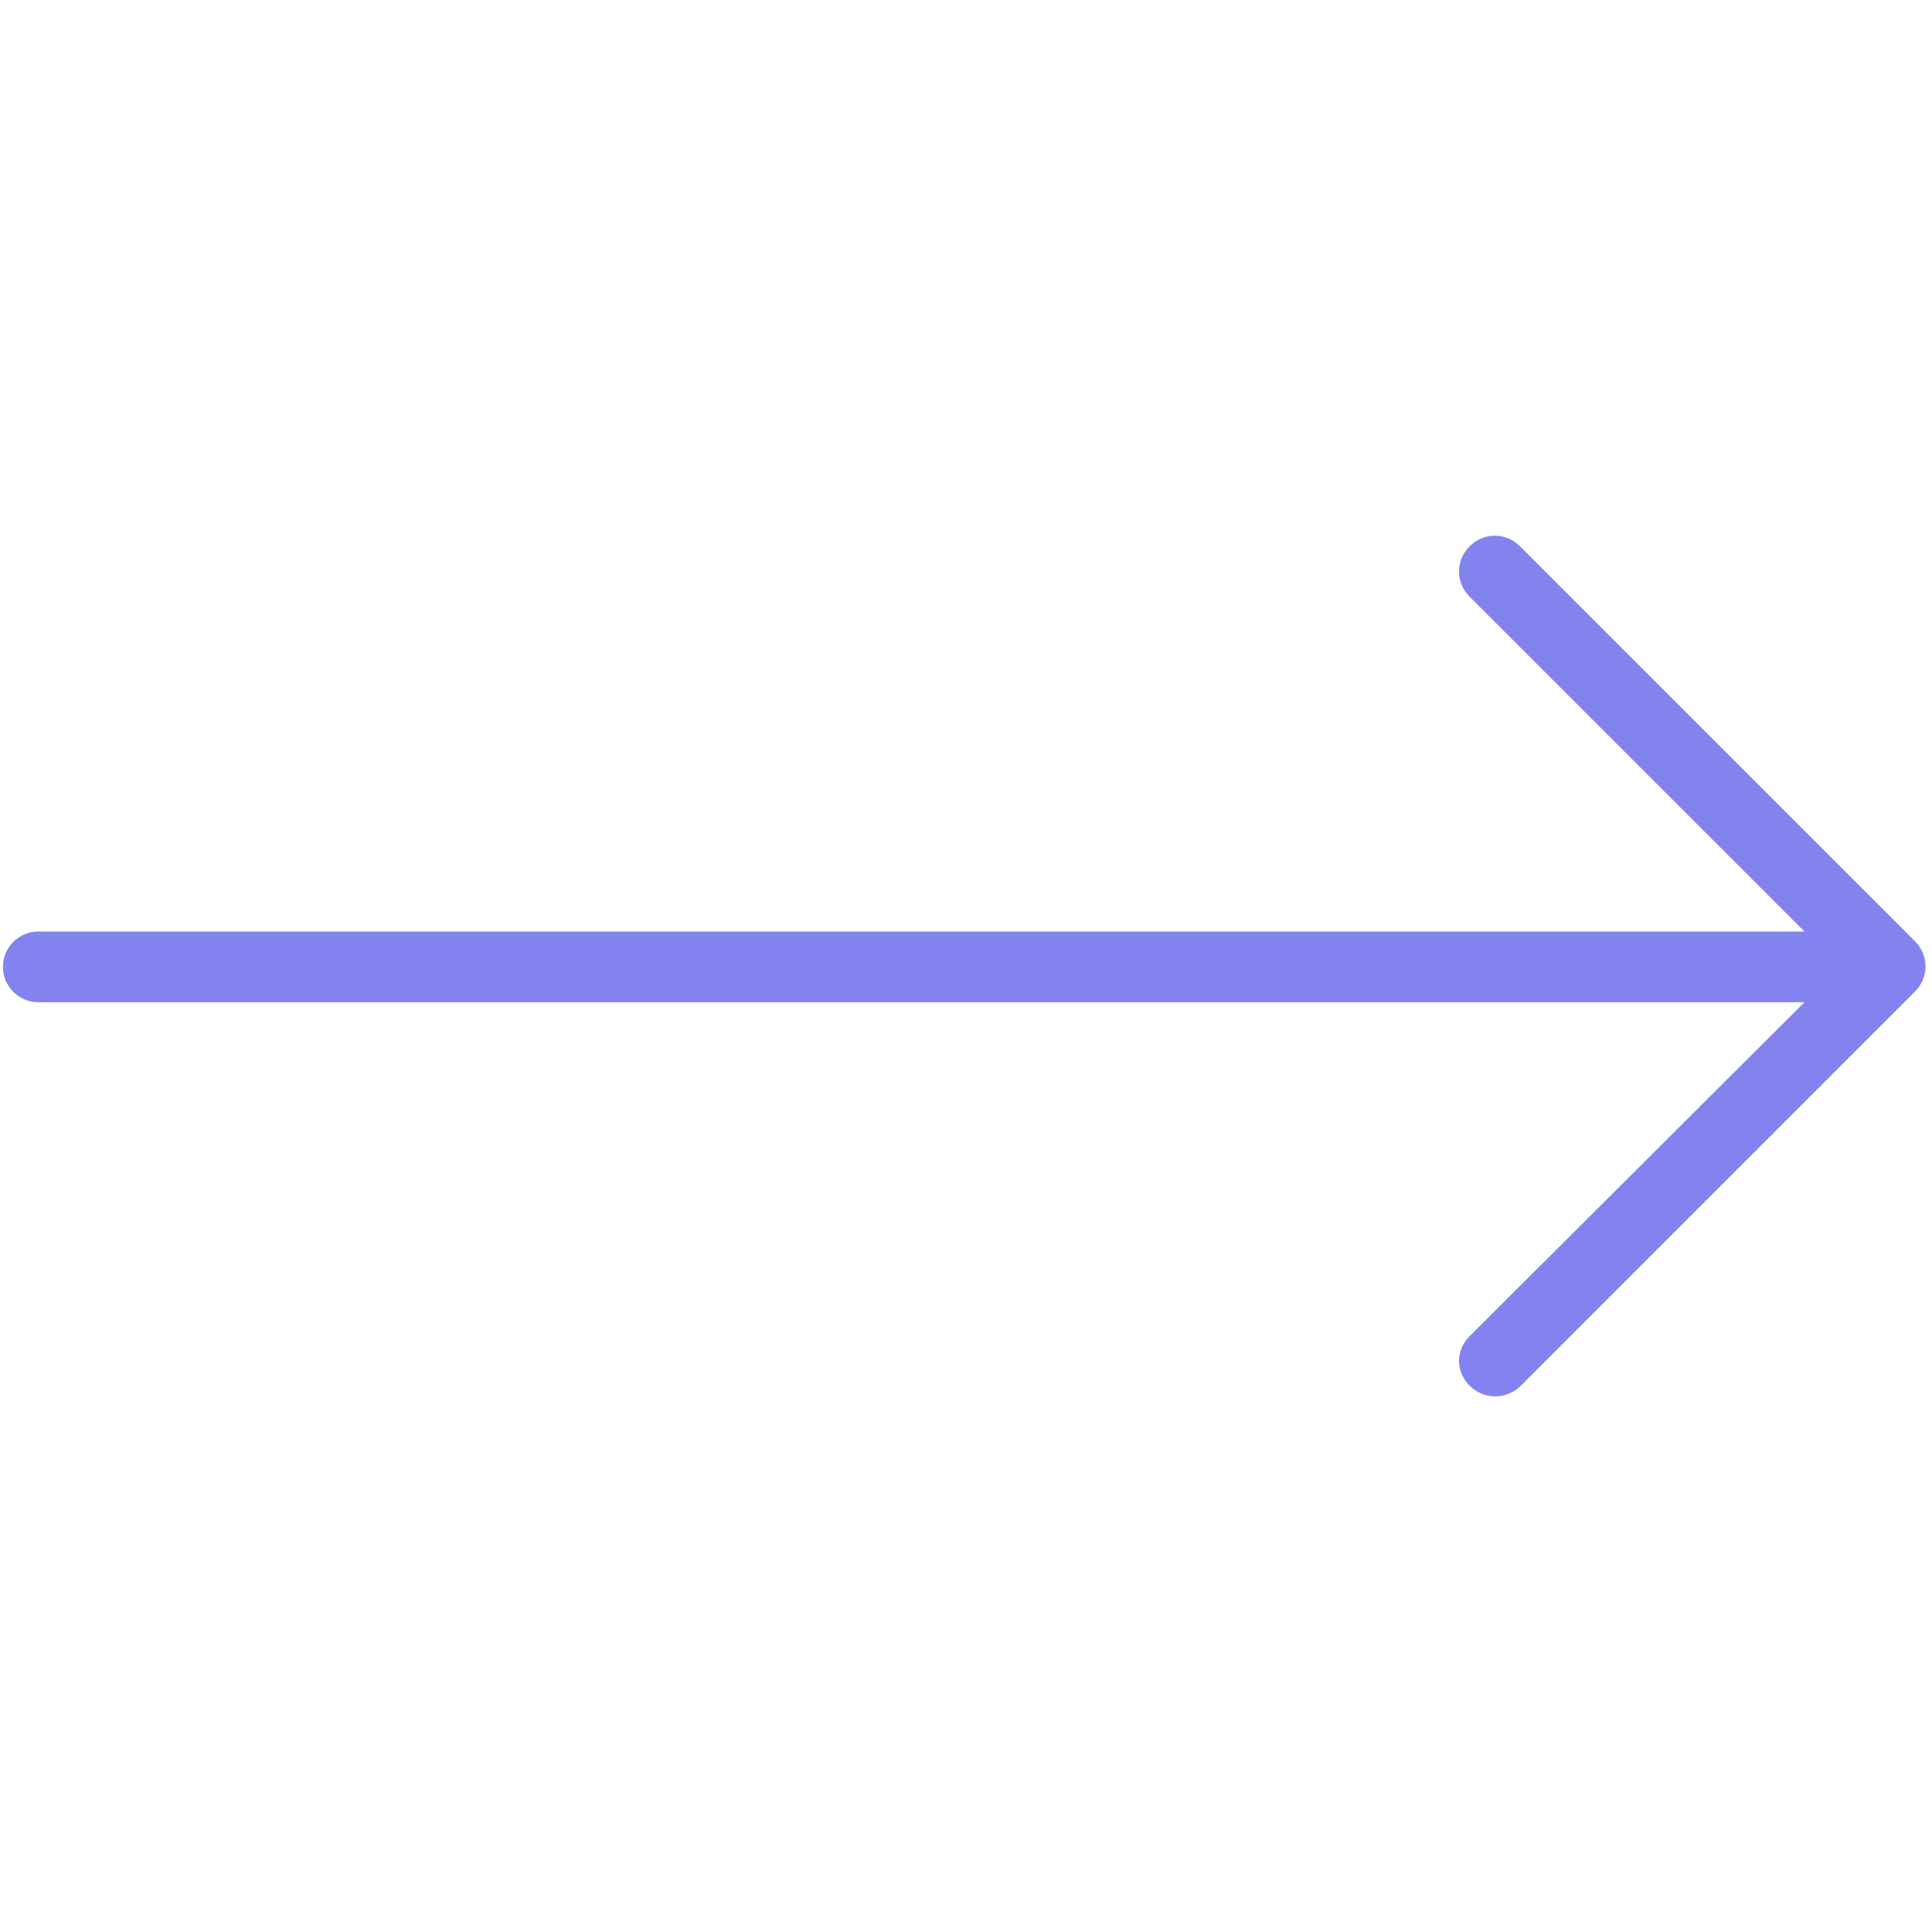 <?xml version="1.0" encoding="UTF-8"?> <svg xmlns="http://www.w3.org/2000/svg" xmlns:xlink="http://www.w3.org/1999/xlink" width="1080" zoomAndPan="magnify" viewBox="0 0 810 810" height="1080" preserveAspectRatio="xMidYMid meet"> <path fill="#8283ef" d="M 637.258 581.312 L 802.84 415.734 C 808.77 409.809 808.77 400.547 802.84 394.621 L 637.258 229.043 C 631.332 223.117 622.07 223.117 616.145 229.043 C 610.219 234.973 610.219 244.23 616.145 250.16 L 756.539 390.547 L 16.051 390.547 C 7.898 390.547 1.23 397.215 1.23 405.363 C 1.23 413.512 7.898 420.18 16.051 420.18 L 756.539 420.18 L 616.145 560.199 C 613.18 563.16 611.699 566.867 611.699 570.57 C 611.699 574.273 613.18 577.977 616.145 580.941 C 622.07 586.867 631.332 586.867 637.258 581.312 Z M 637.258 581.312 " fill-opacity="1" fill-rule="nonzero"></path> </svg> 
